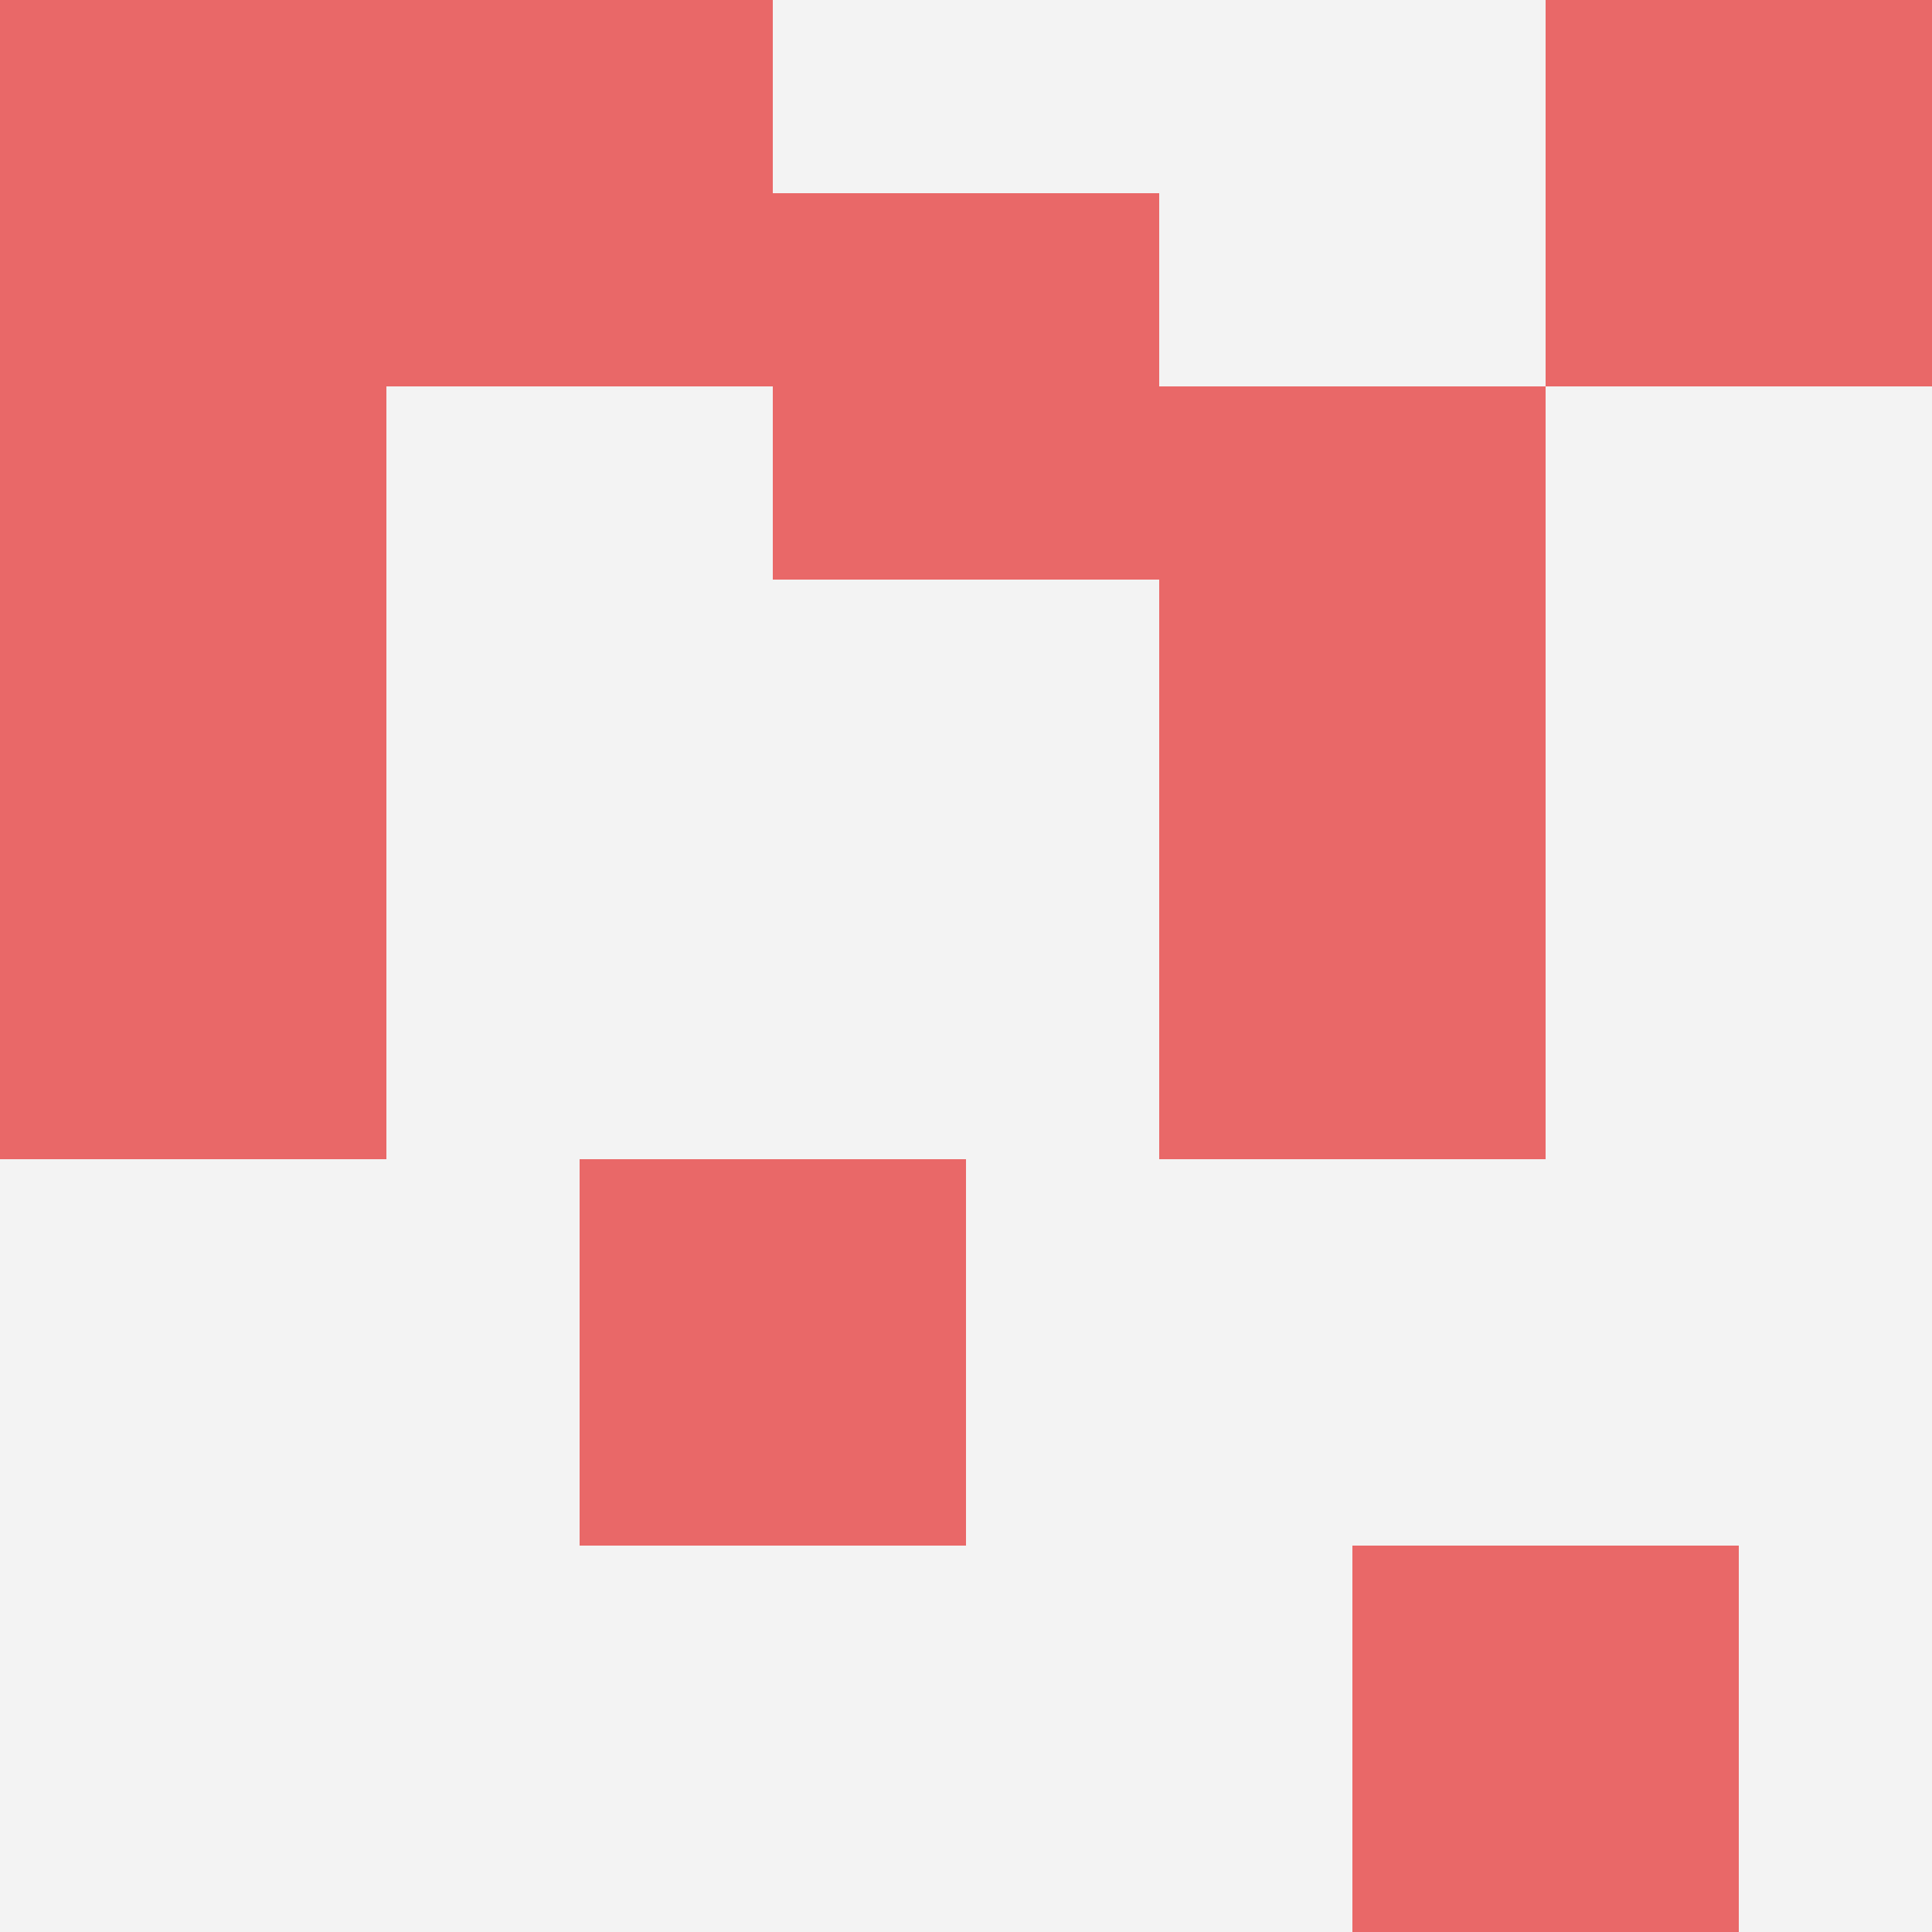 <svg id="ten-svg" xmlns="http://www.w3.org/2000/svg" preserveAspectRatio="xMinYMin meet" viewBox="0 0 10 10"> <rect x="0" y="0" width="10" height="10" fill="#F3F3F3"/><rect class="t" x="2" y="0"/><rect class="t" x="7" y="8"/><rect class="t" x="0" y="2"/><rect class="t" x="0" y="0"/><rect class="t" x="6" y="4"/><rect class="t" x="0" y="4"/><rect class="t" x="3" y="6"/><rect class="t" x="6" y="2"/><rect class="t" x="8" y="0"/><rect class="t" x="4" y="1"/><style>.t{width:2px;height:2px;fill:#E96868} #ten-svg{shape-rendering:crispedges;}</style></svg>